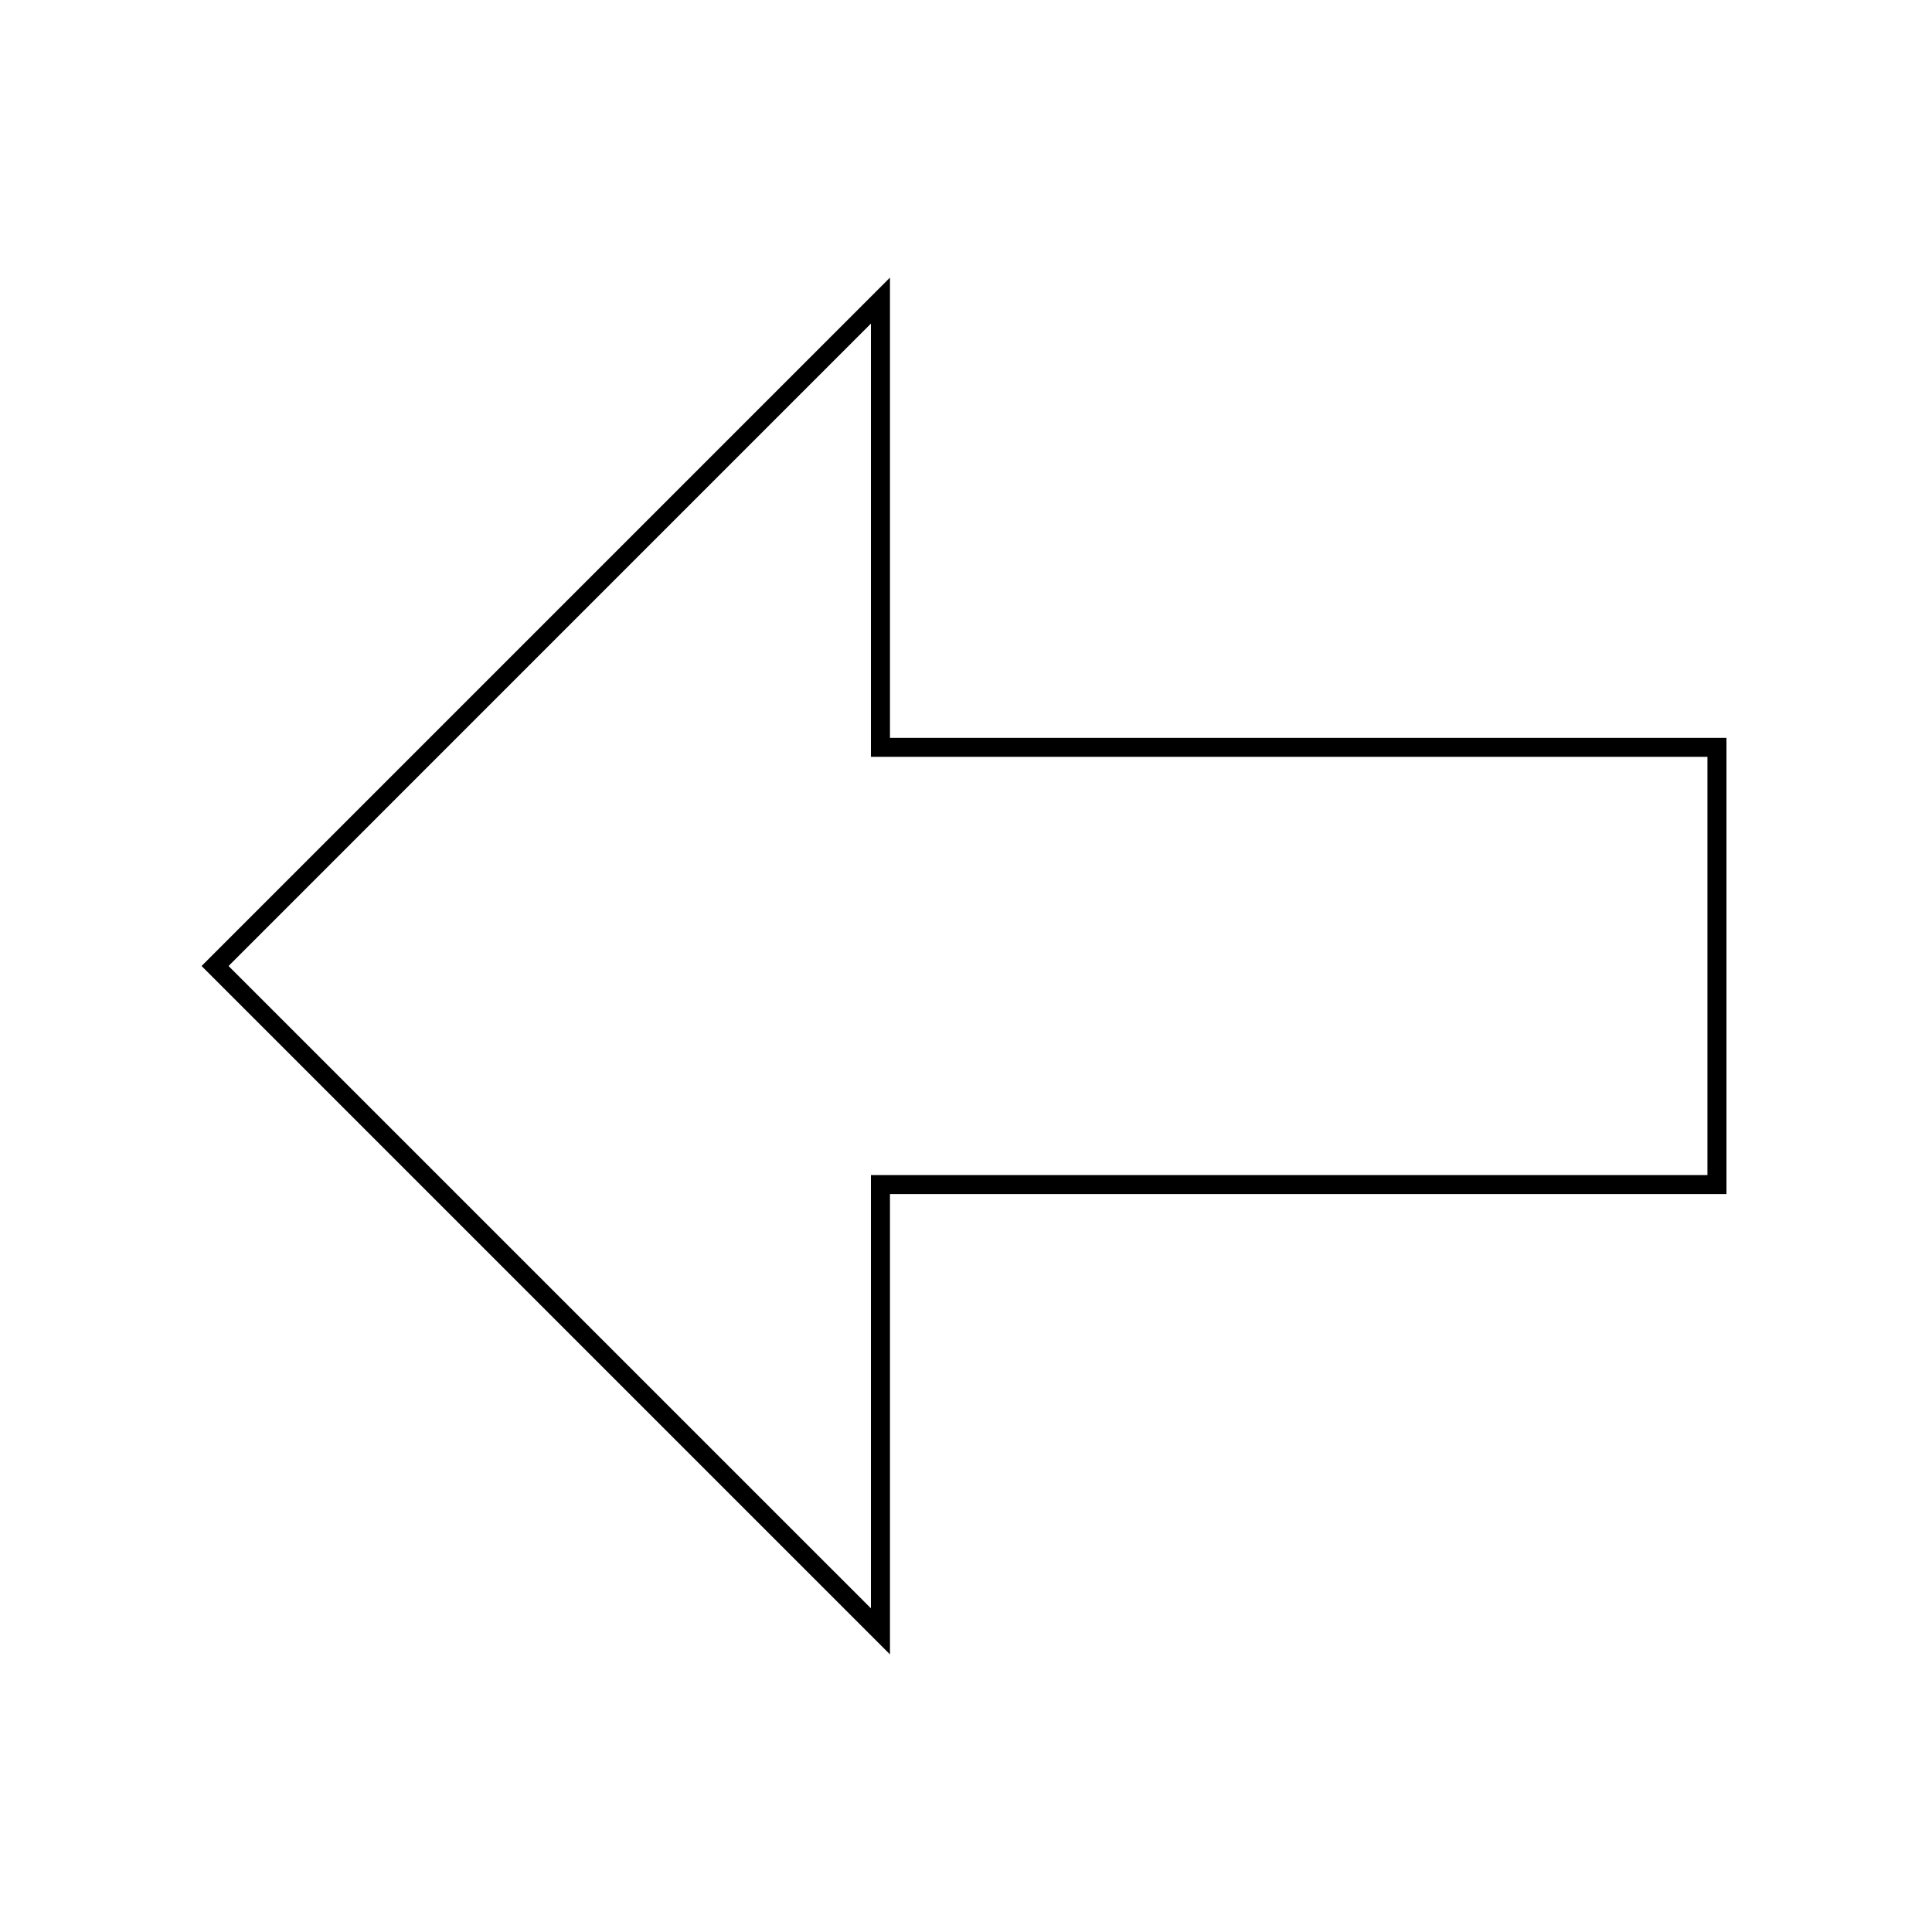 <?xml version="1.0" encoding="UTF-8"?>
<!-- Uploaded to: SVG Find, www.svgrepo.com, Generator: SVG Find Mixer Tools -->
<svg fill="#000000" width="800px" height="800px" version="1.1" viewBox="144 144 512 512" xmlns="http://www.w3.org/2000/svg">
 <path d="m379.85 582.43-182.43-182.43 182.43-182.43v121.97h221.68v120.91h-221.68zm-175.28-182.43 170.24 170.23v-114.82h221.68v-110.84h-221.68v-114.82z"/>
</svg>